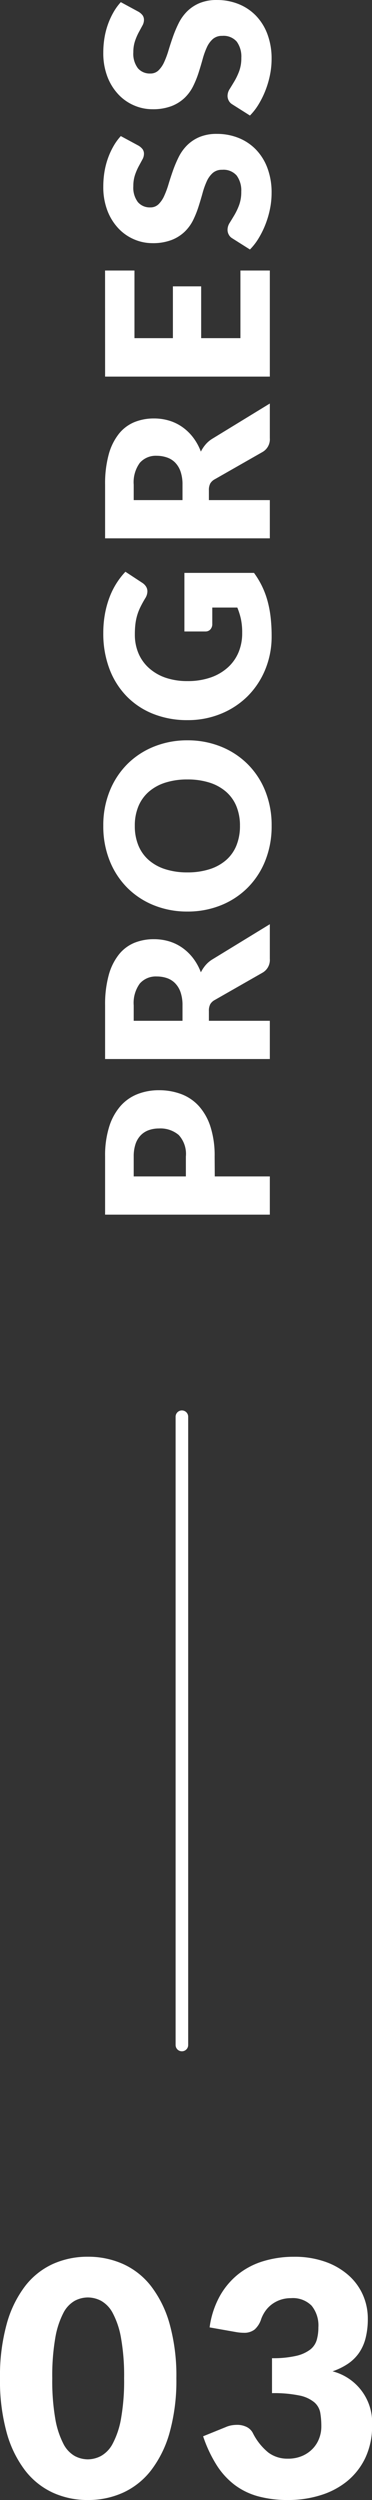 <svg xmlns="http://www.w3.org/2000/svg" width="29.614" height="198.948" viewBox="0 0 29.614 198.948"><rect x="0" y="0" width="29.614" height="198.948" fill="#333333" stroke="none"/><g transform="translate(-470.52 -6321.26)"><path d="M14.56-9.477a15.4,15.4,0,0,1-.533,4.3,8.832,8.832,0,0,1-1.476,3.016A5.95,5.95,0,0,1,10.316-.377a6.718,6.718,0,0,1-2.8.585A6.63,6.63,0,0,1,4.726-.377,5.925,5.925,0,0,1,2.509-2.158,8.82,8.82,0,0,1,1.047-5.174a15.583,15.583,0,0,1-.527-4.3,15.583,15.583,0,0,1,.527-4.3A8.82,8.82,0,0,1,2.509-16.8a5.865,5.865,0,0,1,2.217-1.774,6.693,6.693,0,0,1,2.788-.578,6.783,6.783,0,0,1,2.8.578A5.89,5.89,0,0,1,12.552-16.8a8.832,8.832,0,0,1,1.476,3.016A15.4,15.4,0,0,1,14.56-9.477Zm-4.16,0a17.168,17.168,0,0,0-.247-3.217,6.6,6.6,0,0,0-.656-1.97,2.38,2.38,0,0,0-.93-.981,2.287,2.287,0,0,0-1.053-.267,2.248,2.248,0,0,0-1.046.267,2.322,2.322,0,0,0-.91.981,6.767,6.767,0,0,0-.637,1.97,17.621,17.621,0,0,0-.24,3.217,17.6,17.6,0,0,0,.24,3.224,6.858,6.858,0,0,0,.637,1.97,2.317,2.317,0,0,0,.91.988,2.248,2.248,0,0,0,1.046.267A2.287,2.287,0,0,0,8.567-3.3a2.375,2.375,0,0,0,.93-.988,6.683,6.683,0,0,0,.656-1.97A17.148,17.148,0,0,0,10.4-9.477Zm13.52-9.672a7.288,7.288,0,0,1,2.5.4,5.583,5.583,0,0,1,1.846,1.073,4.526,4.526,0,0,1,1.144,1.566,4.632,4.632,0,0,1,.39,1.878,6.158,6.158,0,0,1-.182,1.579,3.619,3.619,0,0,1-.539,1.183,3.377,3.377,0,0,1-.884.852,5.257,5.257,0,0,1-1.2.585,4.205,4.205,0,0,1,3.146,4.277,5.921,5.921,0,0,1-.546,2.626,5.4,5.4,0,0,1-1.463,1.859A6.257,6.257,0,0,1,26-.163a8.559,8.559,0,0,1-2.522.371,9,9,0,0,1-2.405-.293A5.538,5.538,0,0,1,19.2-.995a6.027,6.027,0,0,1-1.437-1.58,10.594,10.594,0,0,1-1.073-2.288l1.794-.728a1.946,1.946,0,0,1,.462-.143,2.651,2.651,0,0,1,.448-.039,1.676,1.676,0,0,1,.747.162,1.107,1.107,0,0,1,.5.475,4.72,4.72,0,0,0,1.241,1.567,2.513,2.513,0,0,0,1.54.487A2.821,2.821,0,0,0,24.6-3.309a2.564,2.564,0,0,0,.832-.585,2.427,2.427,0,0,0,.5-.812,2.632,2.632,0,0,0,.169-.923,6.469,6.469,0,0,0-.084-1.1,1.435,1.435,0,0,0-.475-.838,2.682,2.682,0,0,0-1.177-.54,9.884,9.884,0,0,0-2.191-.189v-2.782a8.137,8.137,0,0,0,1.911-.182,2.923,2.923,0,0,0,1.125-.5,1.51,1.51,0,0,0,.526-.773,3.635,3.635,0,0,0,.13-1,2.5,2.5,0,0,0-.539-1.723,2.093,2.093,0,0,0-1.645-.6,2.539,2.539,0,0,0-.832.13,2.5,2.5,0,0,0-.676.351,2.338,2.338,0,0,0-.514.52,2.745,2.745,0,0,0-.344.65,1.877,1.877,0,0,1-.527.845,1.327,1.327,0,0,1-.864.26q-.13,0-.28-.013t-.306-.039l-2.132-.377a7.112,7.112,0,0,1,.8-2.47,5.944,5.944,0,0,1,1.469-1.755A5.96,5.96,0,0,1,21.489-18.8,8.3,8.3,0,0,1,23.92-19.149Z" transform="translate(470 6520)" fill="#fff"/><path d="M4.122-4.383V0H1.08V-13.113H5.706a7.629,7.629,0,0,1,2.381.328,4.568,4.568,0,0,1,1.638.9,3.526,3.526,0,0,1,.95,1.359,4.608,4.608,0,0,1,.306,1.692,4.975,4.975,0,0,1-.315,1.8,3.612,3.612,0,0,1-.963,1.4,4.538,4.538,0,0,1-1.642.913,7.529,7.529,0,0,1-2.354.328Zm0-2.3H5.706a2.232,2.232,0,0,0,1.71-.567,2.251,2.251,0,0,0,.522-1.584A2.369,2.369,0,0,0,7.8-9.648a1.667,1.667,0,0,0-.41-.634,1.841,1.841,0,0,0-.693-.41,3.065,3.065,0,0,0-.995-.144H4.122ZM16.506-4.851V0H13.464V-13.113H17.73a8.754,8.754,0,0,1,2.425.292,4.554,4.554,0,0,1,1.638.815,3.083,3.083,0,0,1,.923,1.233A4.085,4.085,0,0,1,23-9.225a4.156,4.156,0,0,1-.171,1.206,3.652,3.652,0,0,1-.509,1.049,3.935,3.935,0,0,1-.828.859,4.4,4.4,0,0,1-1.129.621,2.859,2.859,0,0,1,.572.378,2.249,2.249,0,0,1,.464.549L24.192,0H21.438a1.168,1.168,0,0,1-1.1-.576L18.162-4.383a.917.917,0,0,0-.337-.36,1.129,1.129,0,0,0-.545-.108Zm0-2.1H17.73a3.13,3.13,0,0,0,1.057-.158,1.911,1.911,0,0,0,.715-.437,1.662,1.662,0,0,0,.405-.652A2.5,2.5,0,0,0,20.034-9a1.689,1.689,0,0,0-.562-1.35,2.618,2.618,0,0,0-1.741-.486H16.506Zm22.32.387a7.047,7.047,0,0,1-.49,2.646,6.377,6.377,0,0,1-1.382,2.129A6.335,6.335,0,0,1,34.807-.369a7.3,7.3,0,0,1-2.785.513,7.334,7.334,0,0,1-2.79-.513,6.374,6.374,0,0,1-2.156-1.418A6.343,6.343,0,0,1,25.69-3.915a7.047,7.047,0,0,1-.49-2.646,7.047,7.047,0,0,1,.49-2.646,6.294,6.294,0,0,1,1.386-2.124,6.408,6.408,0,0,1,2.156-1.413,7.334,7.334,0,0,1,2.79-.513,7.244,7.244,0,0,1,2.785.517,6.425,6.425,0,0,1,2.147,1.417A6.328,6.328,0,0,1,38.335-9.2,7.023,7.023,0,0,1,38.826-6.561Zm-3.114,0a5.67,5.67,0,0,0-.252-1.751,3.707,3.707,0,0,0-.725-1.318,3.125,3.125,0,0,0-1.156-.828,3.98,3.98,0,0,0-1.557-.288,4.039,4.039,0,0,0-1.57.288,3.117,3.117,0,0,0-1.161.828,3.707,3.707,0,0,0-.724,1.318,5.67,5.67,0,0,0-.252,1.751,5.7,5.7,0,0,0,.252,1.76,3.707,3.707,0,0,0,.724,1.319,3.073,3.073,0,0,0,1.161.824,4.1,4.1,0,0,0,1.57.284,4.036,4.036,0,0,0,1.557-.284,3.08,3.08,0,0,0,1.156-.824A3.707,3.707,0,0,0,35.46-4.8,5.7,5.7,0,0,0,35.712-6.561ZM47.358-2.2A5.176,5.176,0,0,0,48.474-2.3a5.463,5.463,0,0,0,.918-.288V-4.581H48.1a.629.629,0,0,1-.45-.153.51.51,0,0,1-.162-.387V-6.8h4.662V-1.26A6.87,6.87,0,0,1,51.1-.626a6.773,6.773,0,0,1-1.161.437,8.644,8.644,0,0,1-1.314.252,13.019,13.019,0,0,1-1.5.081A6.875,6.875,0,0,1,44.46-.364a6.474,6.474,0,0,1-2.119-1.4,6.462,6.462,0,0,1-1.4-2.124,6.909,6.909,0,0,1-.508-2.668,7.265,7.265,0,0,1,.486-2.7,6.071,6.071,0,0,1,1.39-2.12,6.309,6.309,0,0,1,2.187-1.386,7.905,7.905,0,0,1,2.867-.495,8.349,8.349,0,0,1,1.539.135,7.572,7.572,0,0,1,1.327.369,6.109,6.109,0,0,1,1.112.558,5.987,5.987,0,0,1,.9.7l-.882,1.341a.98.98,0,0,1-.3.3.716.716,0,0,1-.382.108,1.054,1.054,0,0,1-.558-.18q-.36-.216-.68-.373a4.146,4.146,0,0,0-.652-.257,4.277,4.277,0,0,0-.7-.144,6.889,6.889,0,0,0-.828-.045,3.777,3.777,0,0,0-1.539.3,3.3,3.3,0,0,0-1.166.85A3.847,3.847,0,0,0,43.8-8.276a5.315,5.315,0,0,0-.261,1.714,5.518,5.518,0,0,0,.288,1.854,3.983,3.983,0,0,0,.8,1.368,3.382,3.382,0,0,0,1.206.851A3.905,3.905,0,0,0,47.358-2.2ZM57.942-4.851V0H54.9V-13.113h4.266a8.754,8.754,0,0,1,2.425.292,4.554,4.554,0,0,1,1.638.815,3.083,3.083,0,0,1,.922,1.233,4.085,4.085,0,0,1,.288,1.548,4.156,4.156,0,0,1-.171,1.206A3.652,3.652,0,0,1,63.76-6.97a3.935,3.935,0,0,1-.828.859A4.4,4.4,0,0,1,61.8-5.49a2.859,2.859,0,0,1,.571.378,2.249,2.249,0,0,1,.464.549L65.628,0H62.874a1.168,1.168,0,0,1-1.1-.576L59.6-4.383a.917.917,0,0,0-.337-.36,1.129,1.129,0,0,0-.545-.108Zm0-2.1h1.224a3.13,3.13,0,0,0,1.057-.158,1.911,1.911,0,0,0,.715-.437,1.662,1.662,0,0,0,.4-.652A2.5,2.5,0,0,0,61.47-9a1.689,1.689,0,0,0-.562-1.35,2.618,2.618,0,0,0-1.742-.486H57.942Zm18.27-6.165v2.34H70.83v3.06h4.122v2.25H70.83V-2.34h5.382V0H67.77V-13.113Zm9.936,2.664a1.143,1.143,0,0,1-.284.324.634.634,0,0,1-.382.108.936.936,0,0,1-.445-.131l-.54-.292a4.482,4.482,0,0,0-.688-.293,2.755,2.755,0,0,0-.882-.13,1.9,1.9,0,0,0-1.273.364,1.24,1.24,0,0,0-.419.986.908.908,0,0,0,.252.657,2.172,2.172,0,0,0,.661.45,7.09,7.09,0,0,0,.936.346q.526.158,1.076.351a9.619,9.619,0,0,1,1.076.454,3.587,3.587,0,0,1,.936.666,3.108,3.108,0,0,1,.661.986,3.5,3.5,0,0,1,.252,1.4,4.56,4.56,0,0,1-.315,1.7,3.983,3.983,0,0,1-.913,1.382,4.24,4.24,0,0,1-1.476.927,5.522,5.522,0,0,1-1.993.338A6.39,6.39,0,0,1,81.139.018a7.4,7.4,0,0,1-1.229-.356,7.124,7.124,0,0,1-1.116-.545,4.742,4.742,0,0,1-.909-.7l.9-1.422a.732.732,0,0,1,.279-.261.79.79,0,0,1,.387-.1A1.025,1.025,0,0,1,80-3.2q.274.171.621.378a5.054,5.054,0,0,0,.8.378,2.986,2.986,0,0,0,1.062.171,2.022,2.022,0,0,0,1.287-.365,1.388,1.388,0,0,0,.459-1.157,1.093,1.093,0,0,0-.252-.747,1.947,1.947,0,0,0-.661-.477,6.1,6.1,0,0,0-.932-.333q-.522-.144-1.071-.319A7.836,7.836,0,0,1,80.235-6.1a3.38,3.38,0,0,1-.931-.675,3.159,3.159,0,0,1-.661-1.044A4.145,4.145,0,0,1,78.39-9.36a3.662,3.662,0,0,1,.3-1.44,3.717,3.717,0,0,1,.873-1.251,4.293,4.293,0,0,1,1.413-.878,5.219,5.219,0,0,1,1.917-.328,7.189,7.189,0,0,1,1.174.094,6.174,6.174,0,0,1,1.085.279,5.956,5.956,0,0,1,.959.441,4.419,4.419,0,0,1,.8.58Zm10.656,0a1.143,1.143,0,0,1-.284.324.634.634,0,0,1-.382.108.936.936,0,0,1-.446-.131l-.54-.292a4.482,4.482,0,0,0-.689-.293,2.755,2.755,0,0,0-.882-.13,1.9,1.9,0,0,0-1.273.364,1.24,1.24,0,0,0-.419.986.908.908,0,0,0,.252.657,2.172,2.172,0,0,0,.661.45,7.09,7.09,0,0,0,.936.346q.526.158,1.076.351a9.619,9.619,0,0,1,1.076.454,3.587,3.587,0,0,1,.936.666,3.108,3.108,0,0,1,.661.986,3.5,3.5,0,0,1,.252,1.4,4.56,4.56,0,0,1-.315,1.7,3.983,3.983,0,0,1-.914,1.382,4.24,4.24,0,0,1-1.476.927,5.522,5.522,0,0,1-1.993.338A6.39,6.39,0,0,1,91.8.018a7.4,7.4,0,0,1-1.229-.356,7.124,7.124,0,0,1-1.116-.545,4.742,4.742,0,0,1-.909-.7l.9-1.422a.732.732,0,0,1,.279-.261.79.79,0,0,1,.387-.1,1.025,1.025,0,0,1,.545.171q.274.171.621.378a5.054,5.054,0,0,0,.8.378,2.986,2.986,0,0,0,1.062.171,2.022,2.022,0,0,0,1.287-.365,1.388,1.388,0,0,0,.459-1.157,1.093,1.093,0,0,0-.252-.747,1.947,1.947,0,0,0-.661-.477,6.1,6.1,0,0,0-.932-.333q-.522-.144-1.071-.319A7.836,7.836,0,0,1,90.891-6.1a3.38,3.38,0,0,1-.931-.675A3.159,3.159,0,0,1,89.3-7.817a4.145,4.145,0,0,1-.252-1.543,3.662,3.662,0,0,1,.3-1.44,3.717,3.717,0,0,1,.873-1.251,4.293,4.293,0,0,1,1.413-.878,5.219,5.219,0,0,1,1.917-.328,7.189,7.189,0,0,1,1.174.094,6.174,6.174,0,0,1,1.085.279,5.956,5.956,0,0,1,.959.441,4.419,4.419,0,0,1,.8.58Z" transform="translate(492 6419) rotate(-90)" fill="#fff"/><path d="M0,50.5A.5.5,0,0,1-.5,50V0A.5.5,0,0,1,0-.5.5.5,0,0,1,.5,0V50A.5.5,0,0,1,0,50.5Z" transform="translate(485 6434)" fill="#fff"/></g></svg>